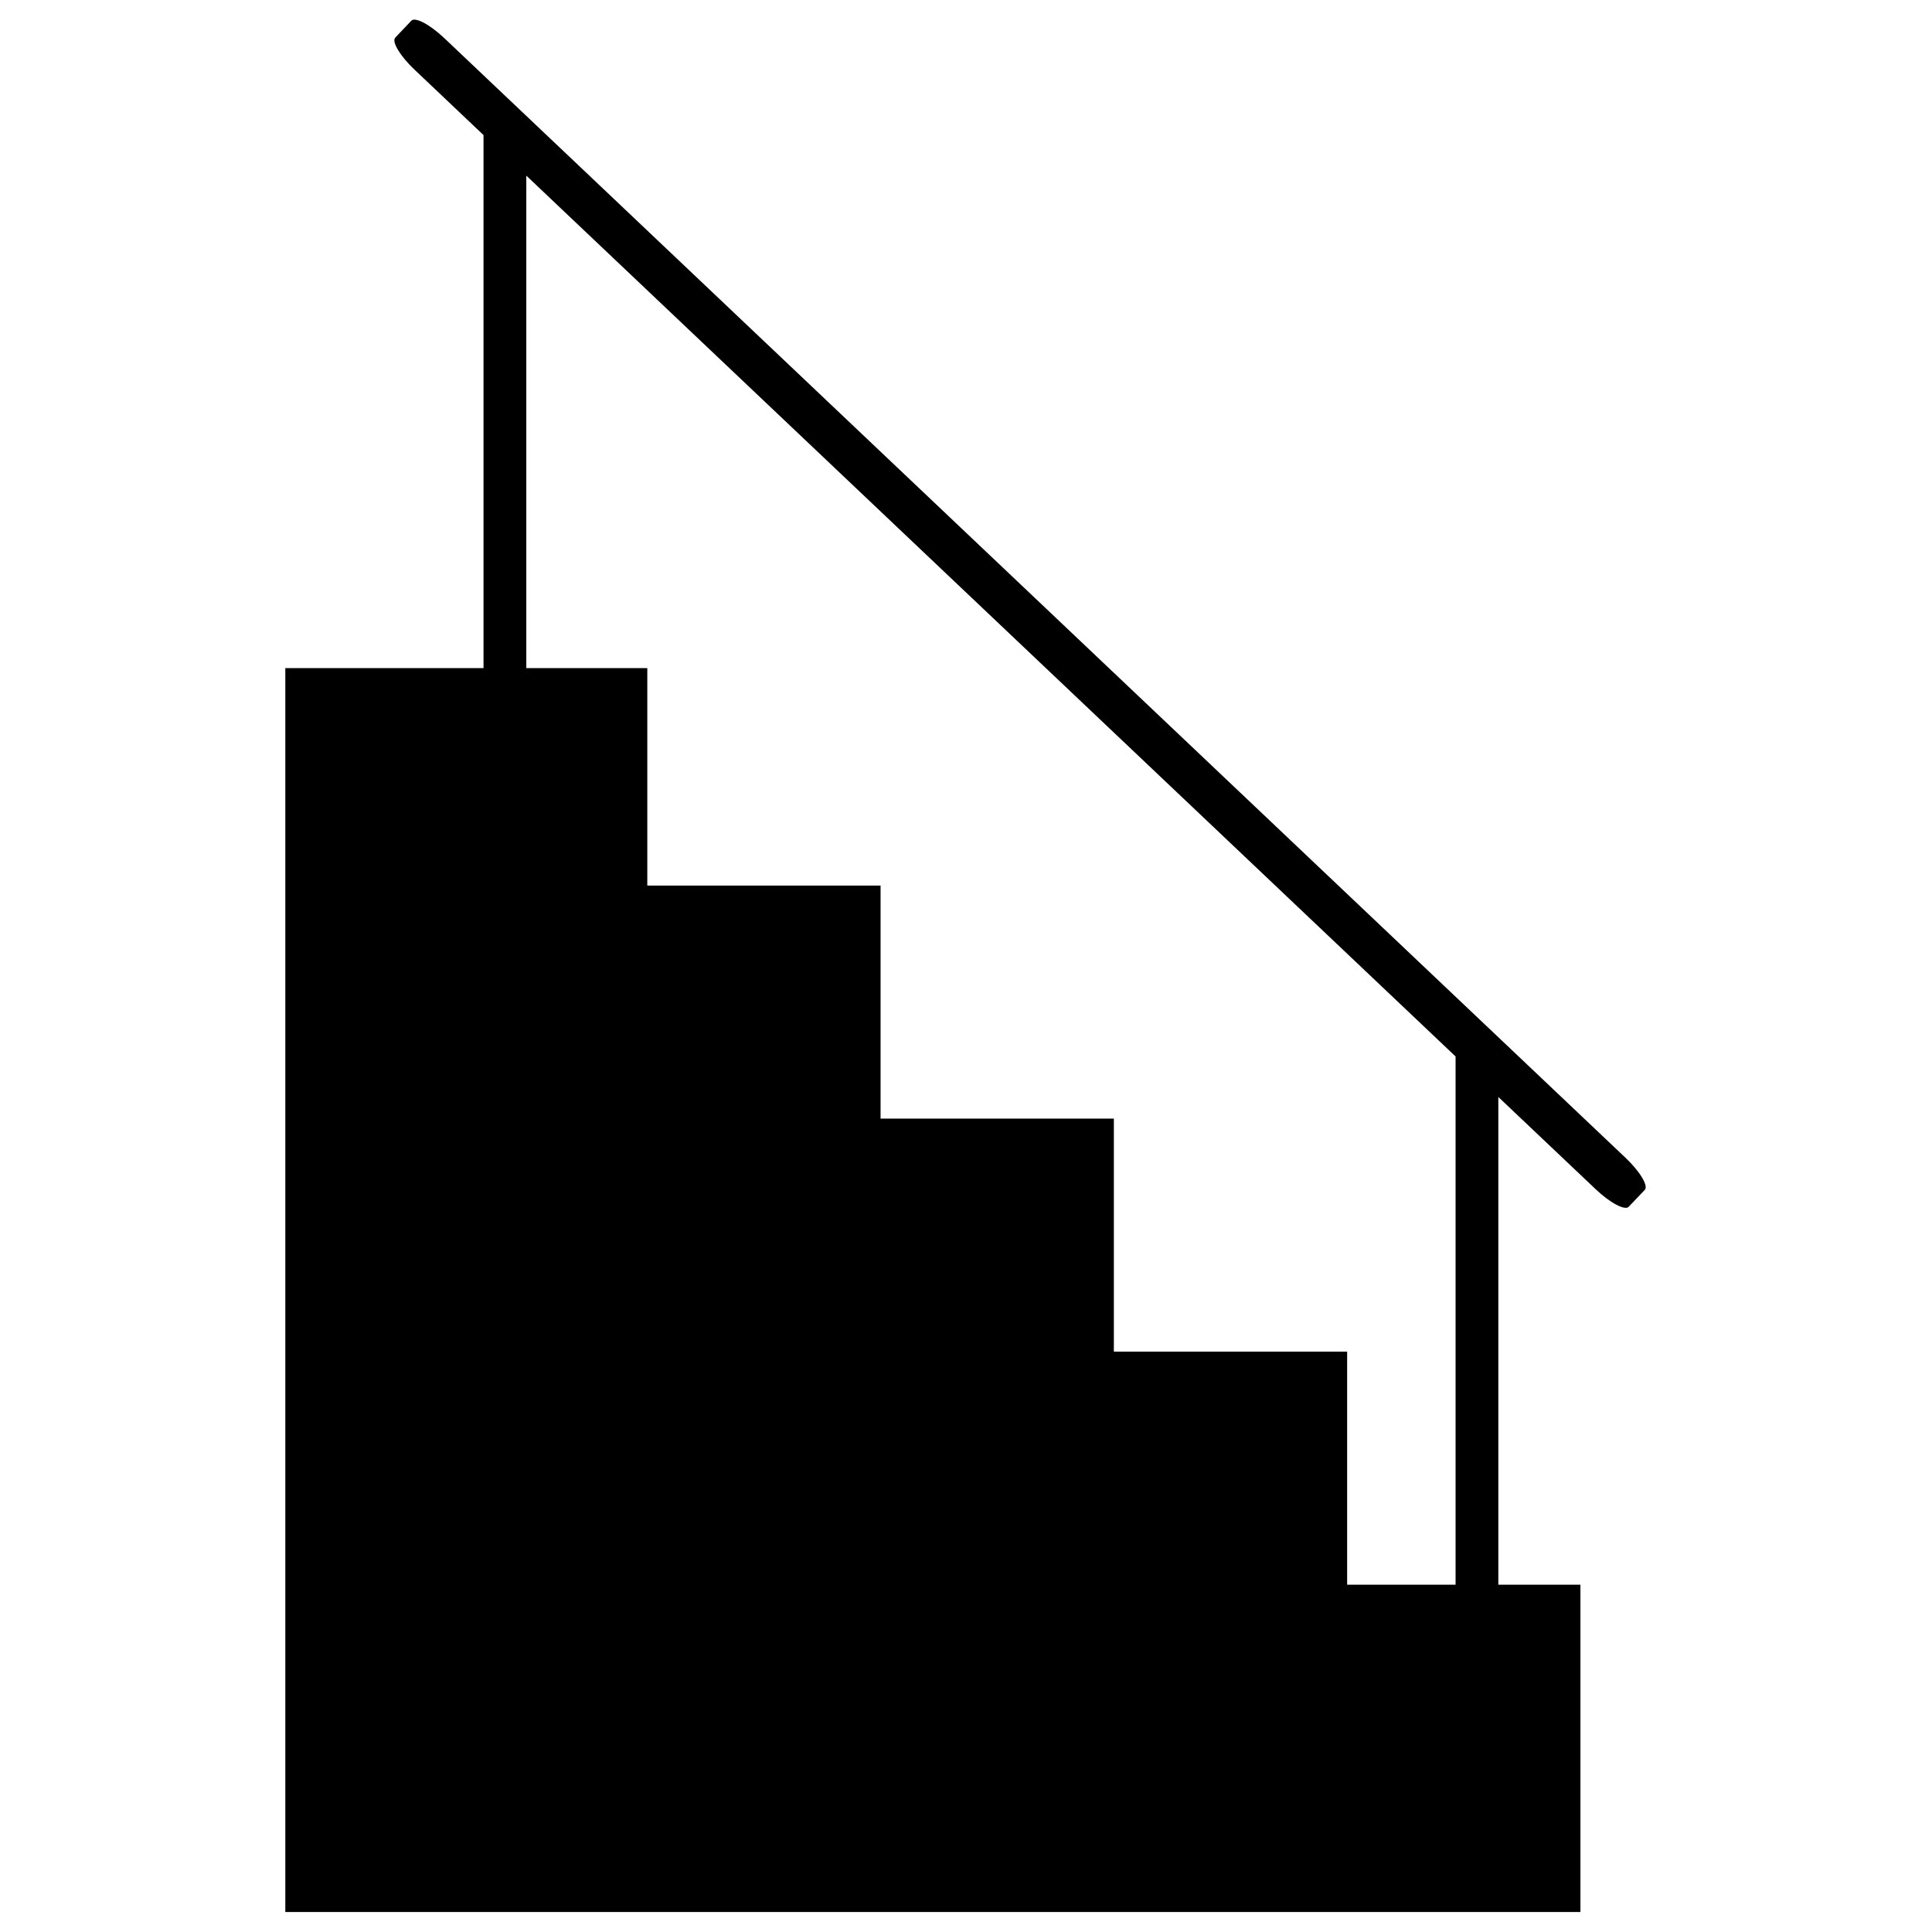 <svg xmlns="http://www.w3.org/2000/svg" xmlns:xlink="http://www.w3.org/1999/xlink" width="500" zoomAndPan="magnify" viewBox="0 0 375 375" height="500" preserveAspectRatio="xMidYMid meet" version="1.0"><defs><clipPath id="503056ac1d"><path d="M 55.219 3.312 L 319.969 3.312 L 319.969 371.562 L 55.219 371.562 Z M 55.219 3.312 " clip-rule="nonzero"/></clipPath></defs><g clip-path="url(#503056ac1d)"><path fill="#000000" d="M 315.516 224.73 L 86.254 7.418 C 83.453 4.762 80.582 3.238 79.84 4.016 L 76.719 7.305 C 75.98 8.082 77.652 10.863 80.457 13.52 L 93.852 26.219 L 93.852 129.68 L 55.379 129.68 L 55.379 371.117 L 306.758 371.117 L 306.758 307.586 L 290.824 307.586 L 290.824 212.922 L 309.719 230.828 C 312.523 233.488 315.395 235.012 316.133 234.234 L 319.258 230.945 C 319.988 230.172 318.32 227.387 315.516 224.73 Z M 282.527 307.586 L 261.48 307.586 L 261.48 262.352 L 216.199 262.352 L 216.199 217.121 L 170.918 217.121 L 170.918 171.895 L 125.641 171.895 L 125.641 129.676 L 102.156 129.676 L 102.156 34.09 L 282.527 205.059 Z M 282.527 307.586 " fill-opacity="1" fill-rule="nonzero"/></g></svg>